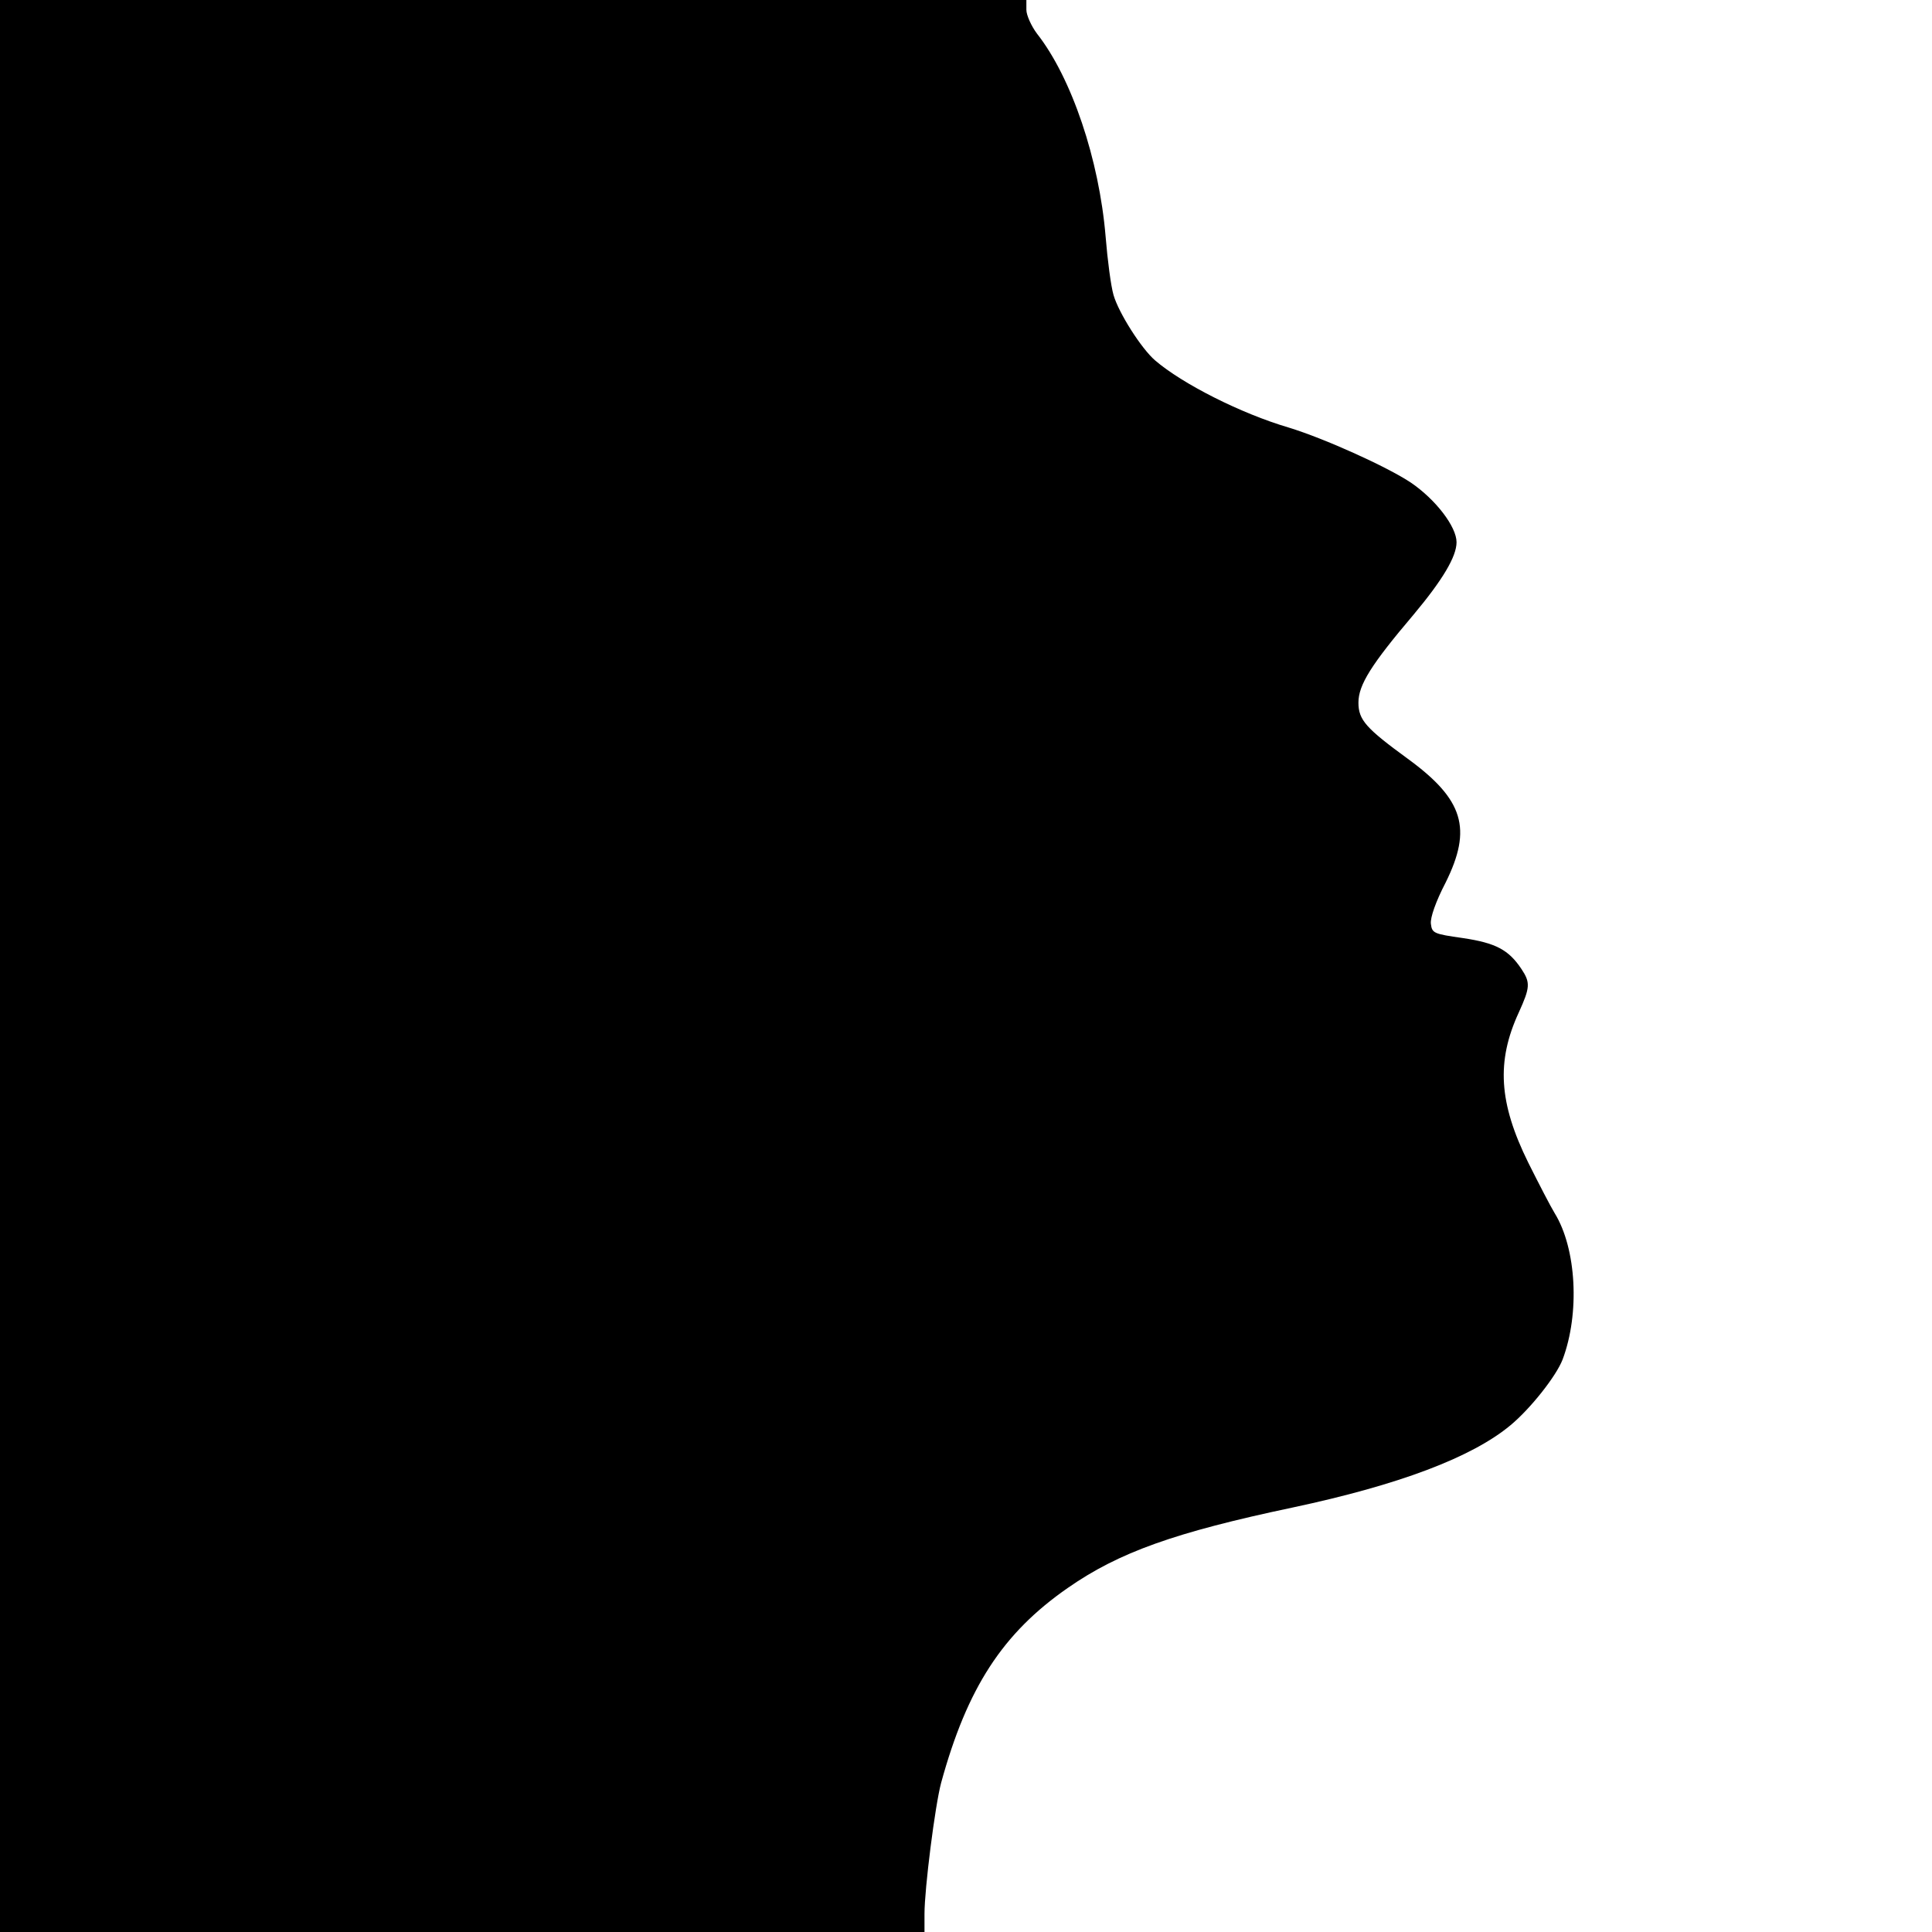 <?xml version="1.0" standalone="no"?>
<!DOCTYPE svg PUBLIC "-//W3C//DTD SVG 20010904//EN"
 "http://www.w3.org/TR/2001/REC-SVG-20010904/DTD/svg10.dtd">
<svg version="1.0" xmlns="http://www.w3.org/2000/svg"
 width="512pt" height="512pt" viewBox="0 0 512 512"
 preserveAspectRatio="xMidYMid meet">
<g transform="translate(0,512) scale(0.1,-0.1)"
fill="#000000" stroke="none">
<path d="M0 2560 l0 -2560 1225 0 1225 0 0 48 c0 67 28 287 44 347 69 252 163
397 336 517 135 94 283 147 596 213 282 60 475 133 577 218 53 44 121 130 138
174 46 122 37 294 -21 388 -11 18 -42 78 -70 134 -78 158 -85 268 -25 398 30
66 31 79 7 115 -34 51 -68 69 -155 82 -78 11 -82 13 -85 38 -2 16 13 59 39
109 71 143 48 220 -100 328 -111 81 -131 103 -131 149 0 47 34 101 146 233 77
92 114 154 114 192 0 41 -55 113 -121 158 -63 42 -229 117 -324 146 -126 37
-282 116 -354 178 -36 31 -96 125 -110 173 -7 24 -16 93 -21 155 -17 204 -90
421 -182 538 -15 20 -28 49 -28 63 l0 26 -1360 0 -1360 0 0 -2560z"/>
</g>
</svg>
